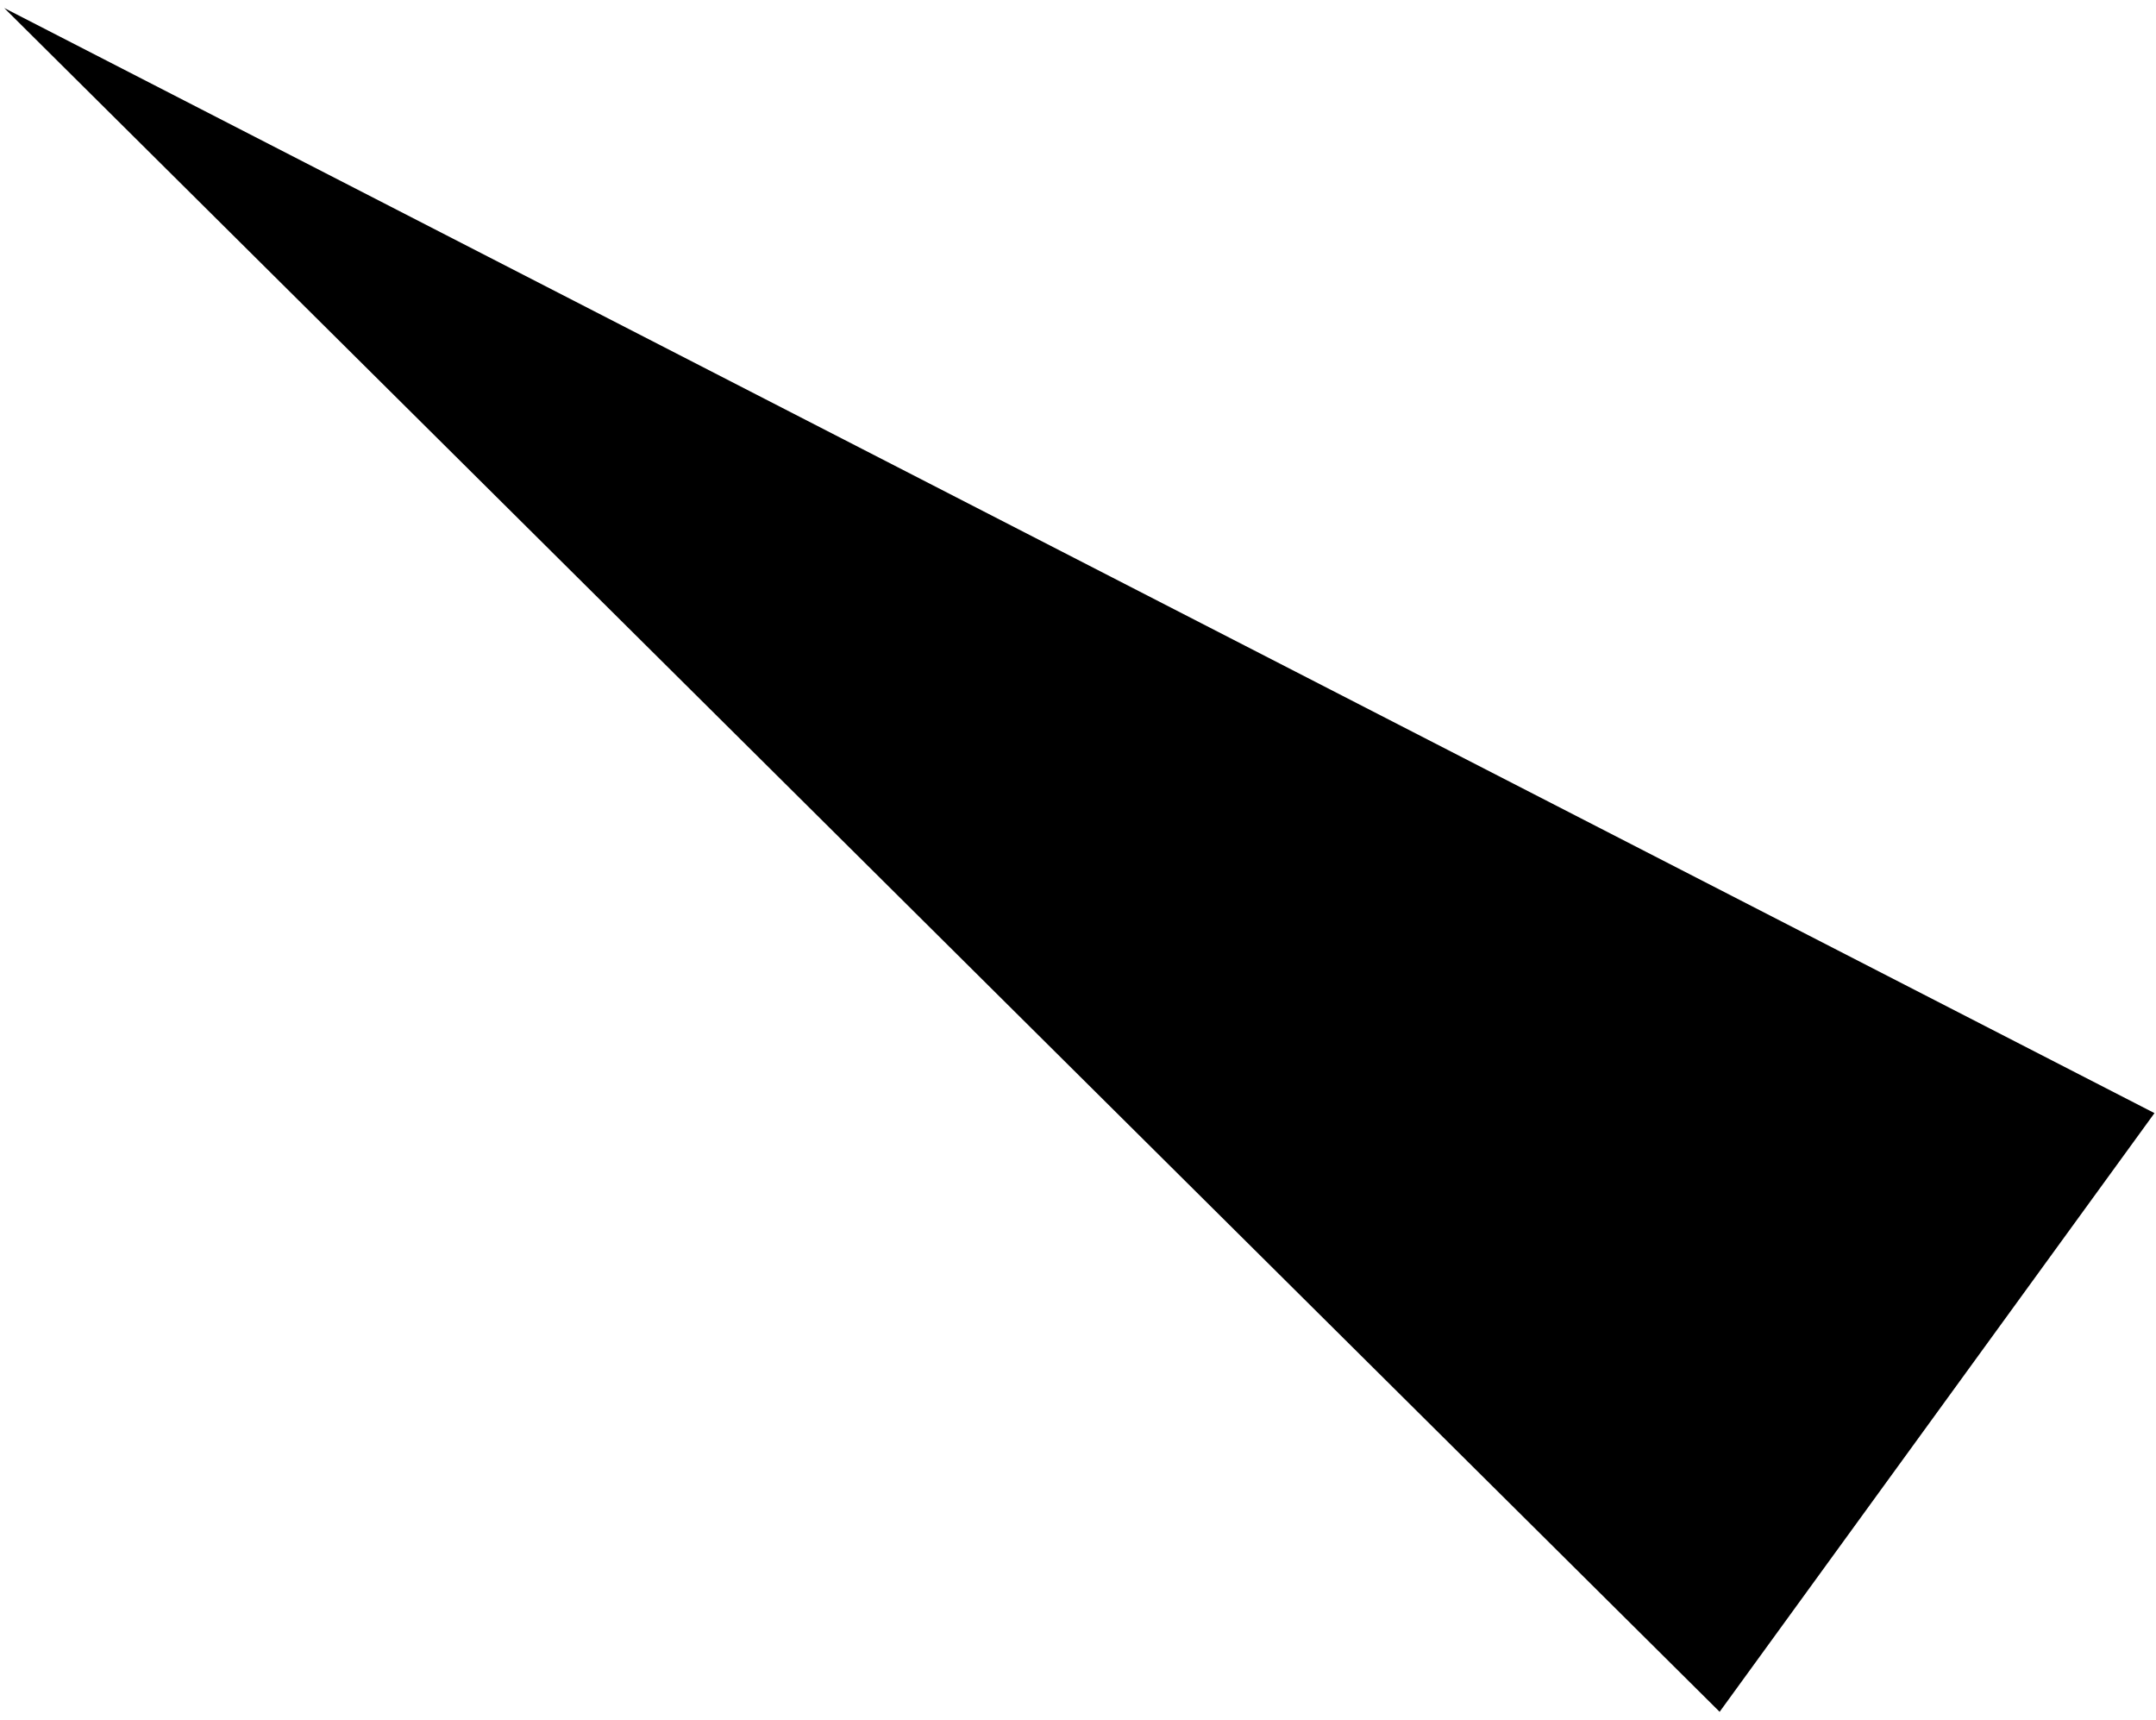 <?xml version="1.0" encoding="UTF-8"?> <svg xmlns="http://www.w3.org/2000/svg" width="242" height="193" viewBox="0 0 242 193" fill="none"> <path d="M0.475 0.9L193.02 192.101L241.829 124.914L0.475 0.9Z" fill="black"></path> </svg> 